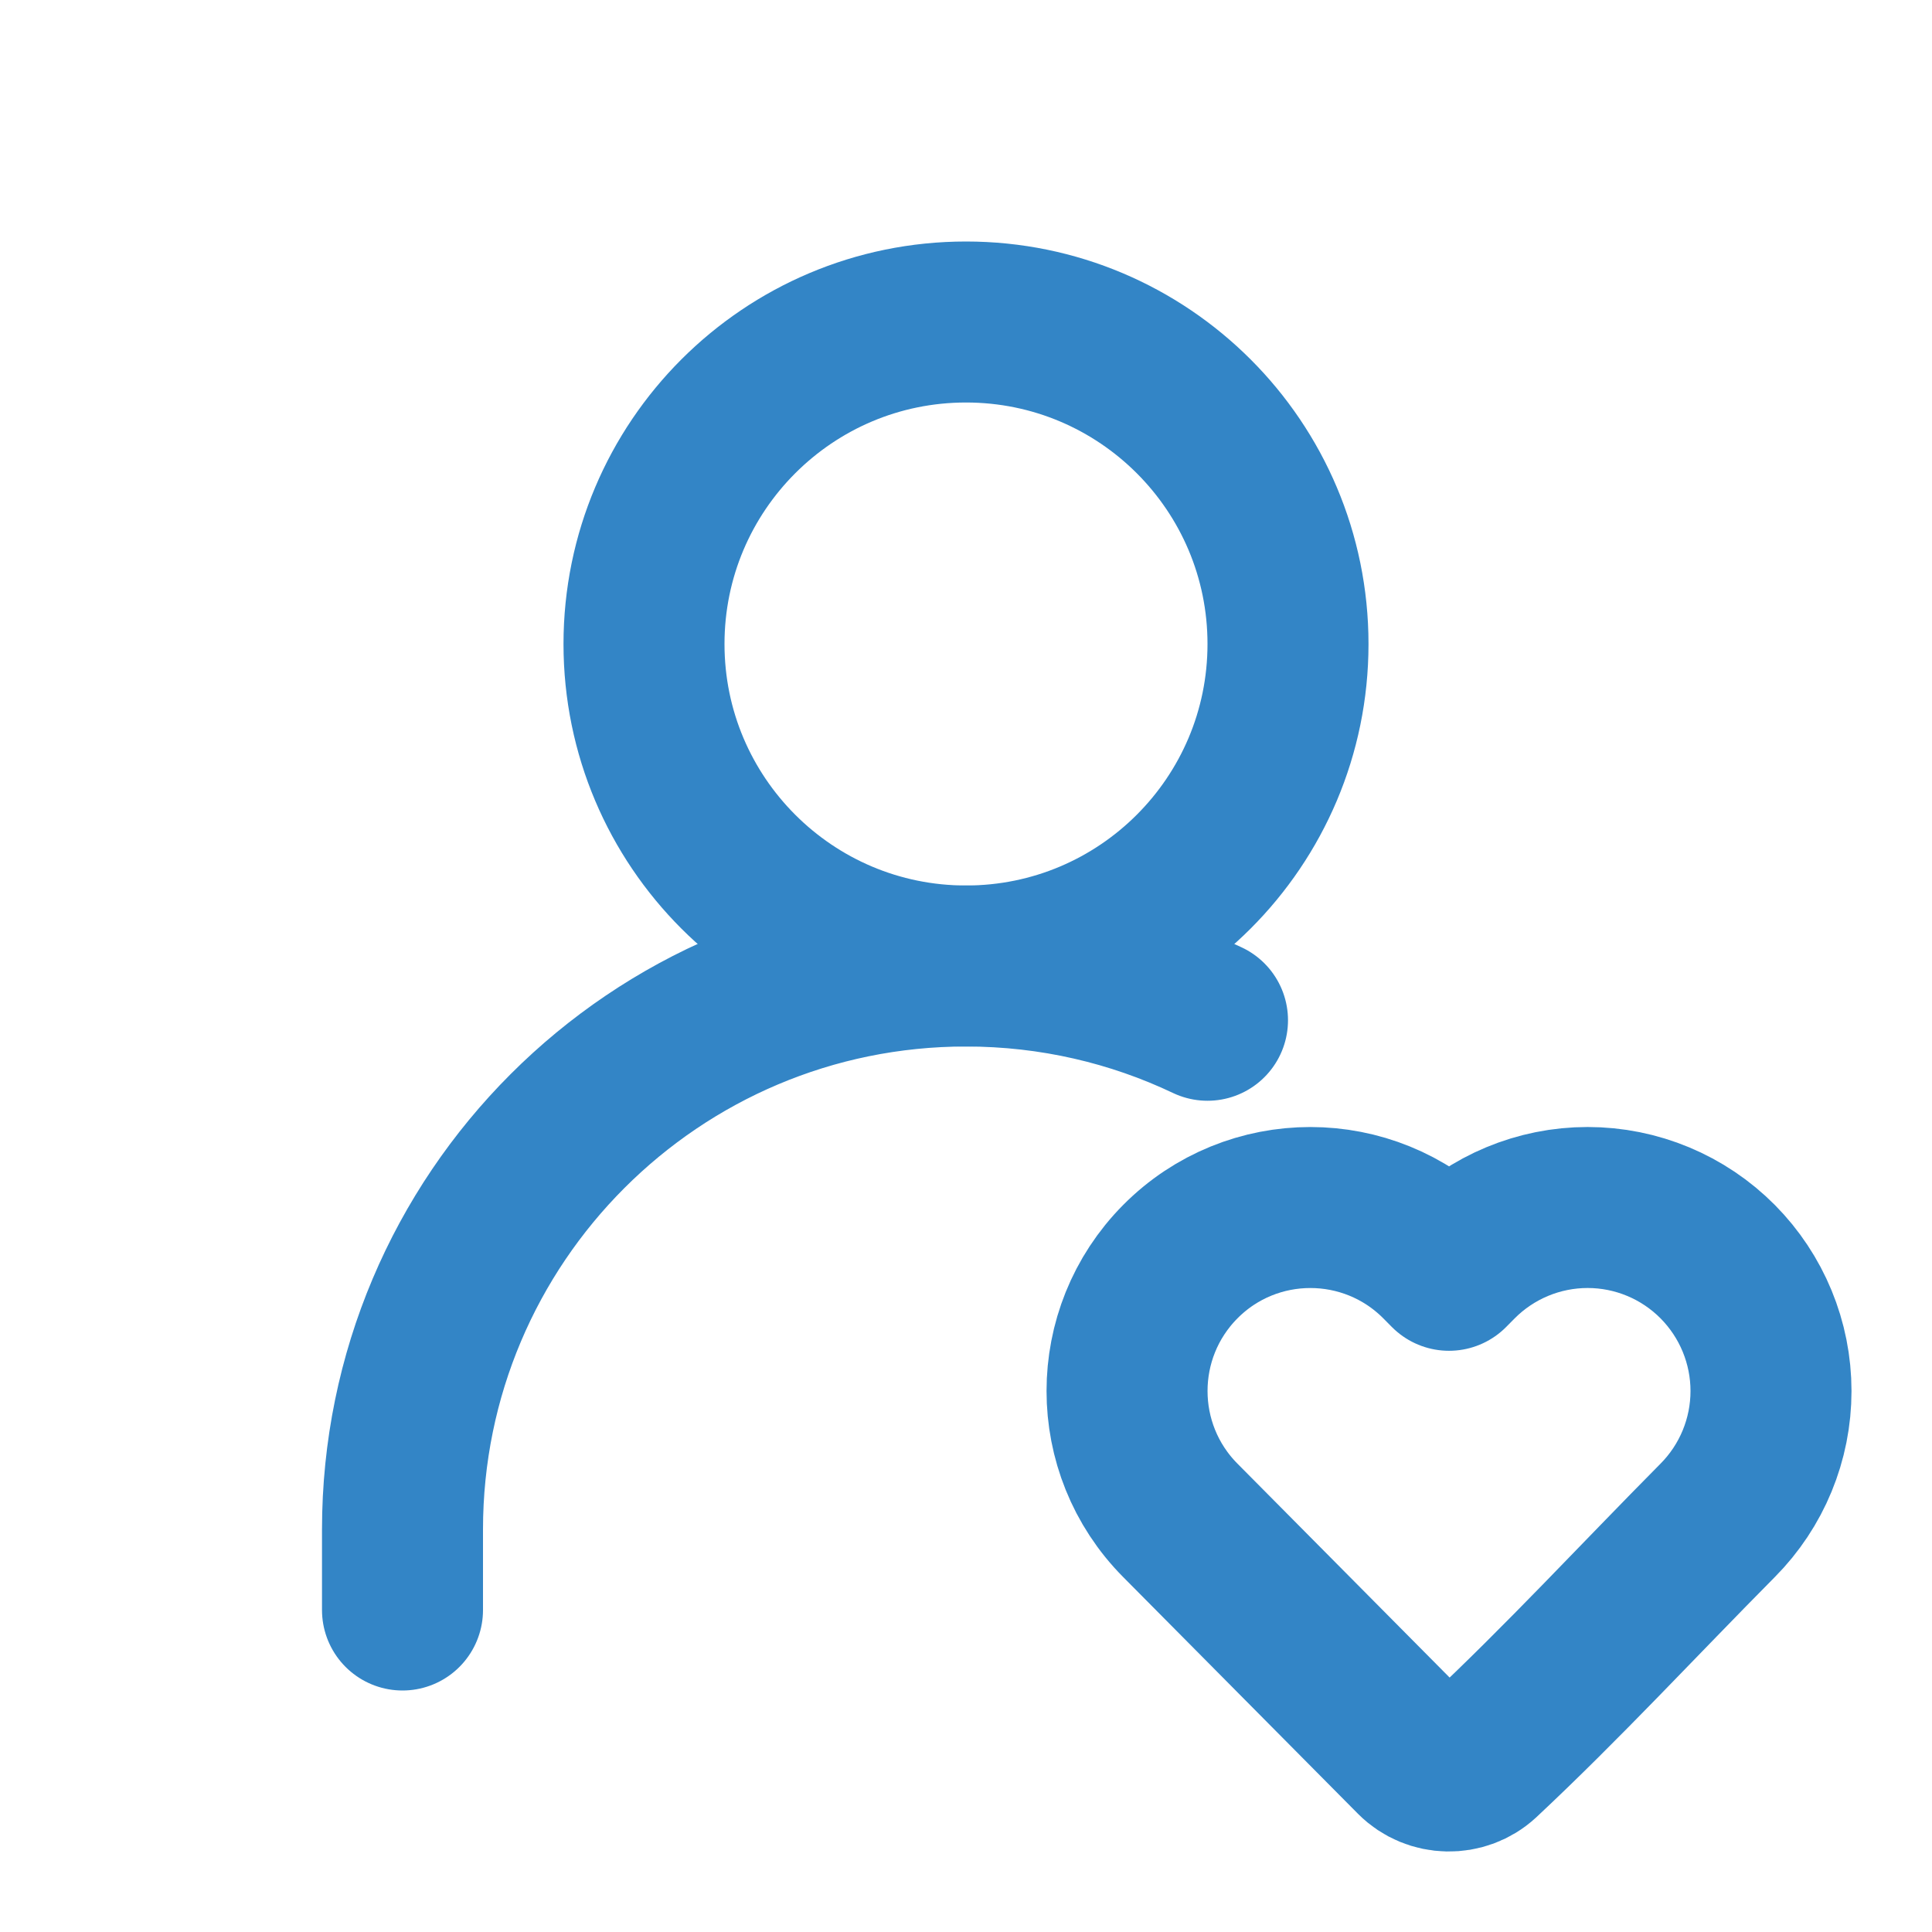 <svg color="#3385c6" xmlns="http://www.w3.org/2000/svg" fill="none" stroke-width="2" viewBox="0 0 24 24" height="25px" width="25px"><path stroke-linejoin="round" stroke-linecap="round" stroke-width="2" stroke="#3385c6" d="M12 12C14.209 12 16 10.209 16 8C16 5.791 14.209 4 12 4C9.791 4 8 5.791 8 8C8 10.209 9.791 12 12 12Z"></path><path stroke-linejoin="round" stroke-width="2" stroke="#3385c6" d="M22 17.28C22 17.881 21.762 18.459 21.338 18.886C20.362 19.87 19.415 20.896 18.402 21.844C18.17 22.058 17.802 22.051 17.579 21.827L14.662 18.886C13.78 17.997 13.78 16.562 14.662 15.673C15.552 14.776 17.003 14.776 17.894 15.673L18 15.78L18.106 15.673C18.533 15.243 19.115 15 19.722 15C20.33 15 20.911 15.243 21.338 15.673C21.762 16.101 22 16.678 22 17.28Z"></path><path stroke-linejoin="round" stroke-linecap="round" stroke-width="2" stroke="#3385c6" d="M5 20V19C5 15.134 8.134 12 12 12C13.074 12 14.091 12.242 15 12.674"></path></svg>